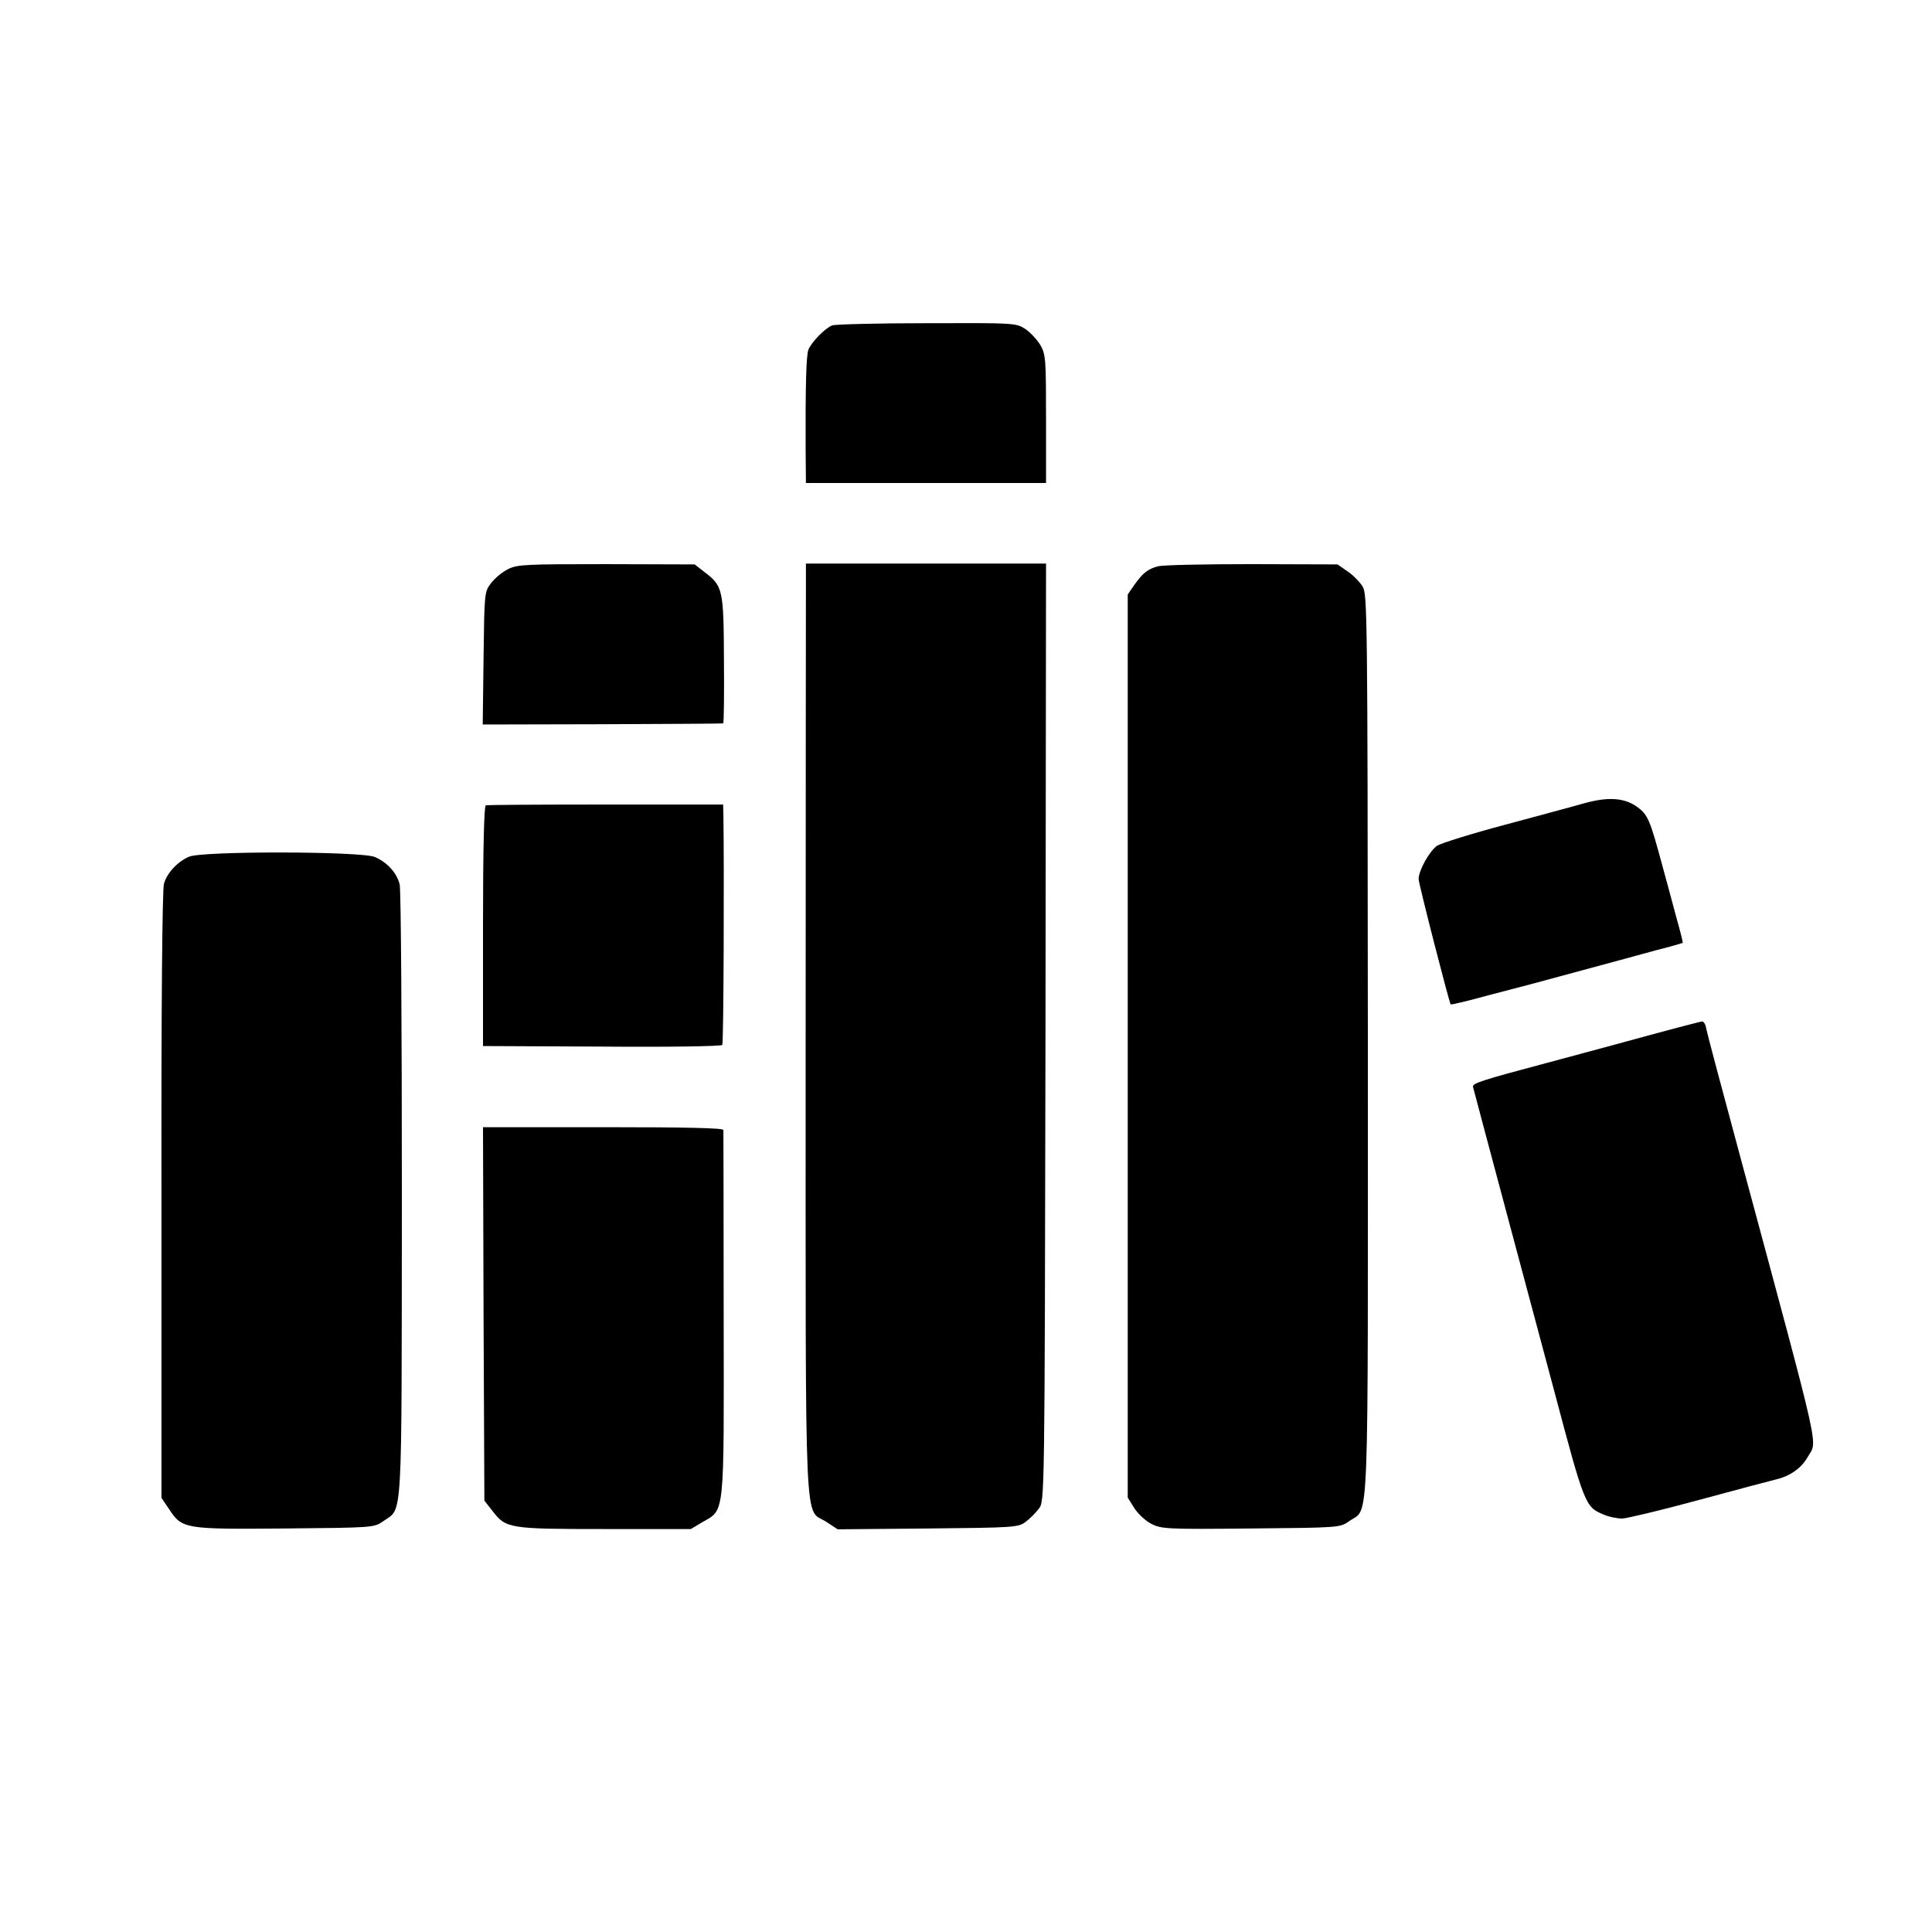 <?xml version="1.0" standalone="no"?>
<!DOCTYPE svg PUBLIC "-//W3C//DTD SVG 20010904//EN"
 "http://www.w3.org/TR/2001/REC-SVG-20010904/DTD/svg10.dtd">
<svg version="1.0" xmlns="http://www.w3.org/2000/svg"
 width="700pt" height="700pt" viewBox="0 0 700 700"
 preserveAspectRatio="xMidYMid meet">
<g transform="translate(0,700) scale(0.1,-0.1)"
fill="#000000" stroke="none">
<path d="M3015 5821 c-27 -11 -75 -61 -86 -88 -8 -21 -11 -130 -10 -365 l1
-118 435 0 435 0 0 231 c0 215 -1 234 -20 268 -12 20 -36 46 -55 59 -34 22
-39 22 -357 21 -178 0 -332 -4 -343 -8z"/>
<path d="M1841 4938 c-21 -10 -48 -33 -62 -51 -24 -31 -24 -36 -27 -272 l-3
-240 433 1 c238 1 435 2 438 3 3 0 4 104 3 230 -1 255 -4 268 -70 318 l-36 28
-320 1 c-290 0 -323 -1 -356 -18z"/>
<path d="M2920 4882 c0 -43 -1 -802 -1 -1688 0 -1807 -6 -1655 75 -1708 l41
-27 327 3 c312 3 328 4 354 24 15 11 37 33 48 48 21 27 21 28 24 1726 l2 1698
-435 0 -435 0 0 -76z"/>
<path d="M4195 4948 c-37 -10 -54 -24 -85 -67 l-24 -35 0 -1636 0 -1636 23
-37 c13 -21 41 -47 62 -58 38 -19 56 -20 362 -17 322 3 322 3 356 27 73 52 67
-86 67 1728 -1 1564 -2 1629 -19 1658 -11 17 -35 42 -55 55 l-36 25 -310 1
c-171 0 -324 -3 -341 -8z"/>
<path d="M5745 4091 c-38 -11 -169 -46 -291 -79 -121 -32 -232 -67 -247 -76
-27 -19 -67 -89 -67 -121 0 -17 110 -445 116 -454 2 -2 65 13 141 34 76 20
145 38 153 40 8 2 92 25 185 50 94 25 213 58 265 72 52 13 96 26 97 27 1 1 -9
42 -23 91 -13 50 -36 133 -50 185 -45 167 -53 187 -89 214 -46 35 -104 40
-190 17z"/>
<path d="M1760 4082 c-6 -2 -10 -157 -10 -438 l0 -434 431 -2 c237 -2 433 1
436 6 5 7 7 649 4 831 l-1 40 -425 0 c-234 0 -429 -1 -435 -3z"/>
<path d="M685 3896 c-42 -18 -80 -59 -91 -98 -6 -21 -10 -448 -9 -1129 l0
-1096 27 -40 c48 -73 55 -74 420 -71 320 3 323 3 356 26 72 52 67 -36 68 1182
0 602 -3 1109 -8 1126 -11 43 -46 80 -90 99 -51 21 -626 22 -673 1z"/>
<path d="M5975 3249 c-99 -27 -265 -72 -370 -100 -237 -63 -271 -74 -268 -87
1 -5 63 -237 137 -514 74 -276 144 -539 156 -583 111 -419 114 -425 179 -452
20 -9 51 -15 69 -15 18 1 144 31 280 68 136 37 261 70 278 74 50 12 91 41 113
80 36 65 57 -28 -240 1075 -67 248 -124 462 -127 478 -2 15 -9 27 -16 26 -6
-1 -92 -23 -191 -50z"/>
<path d="M1752 2240 l3 -677 29 -37 c49 -64 59 -66 407 -66 l312 0 42 25 c82
47 78 13 77 755 0 360 -1 660 -1 666 -1 7 -137 10 -436 10 l-435 0 2 -676z"/>
</g>
</svg>
